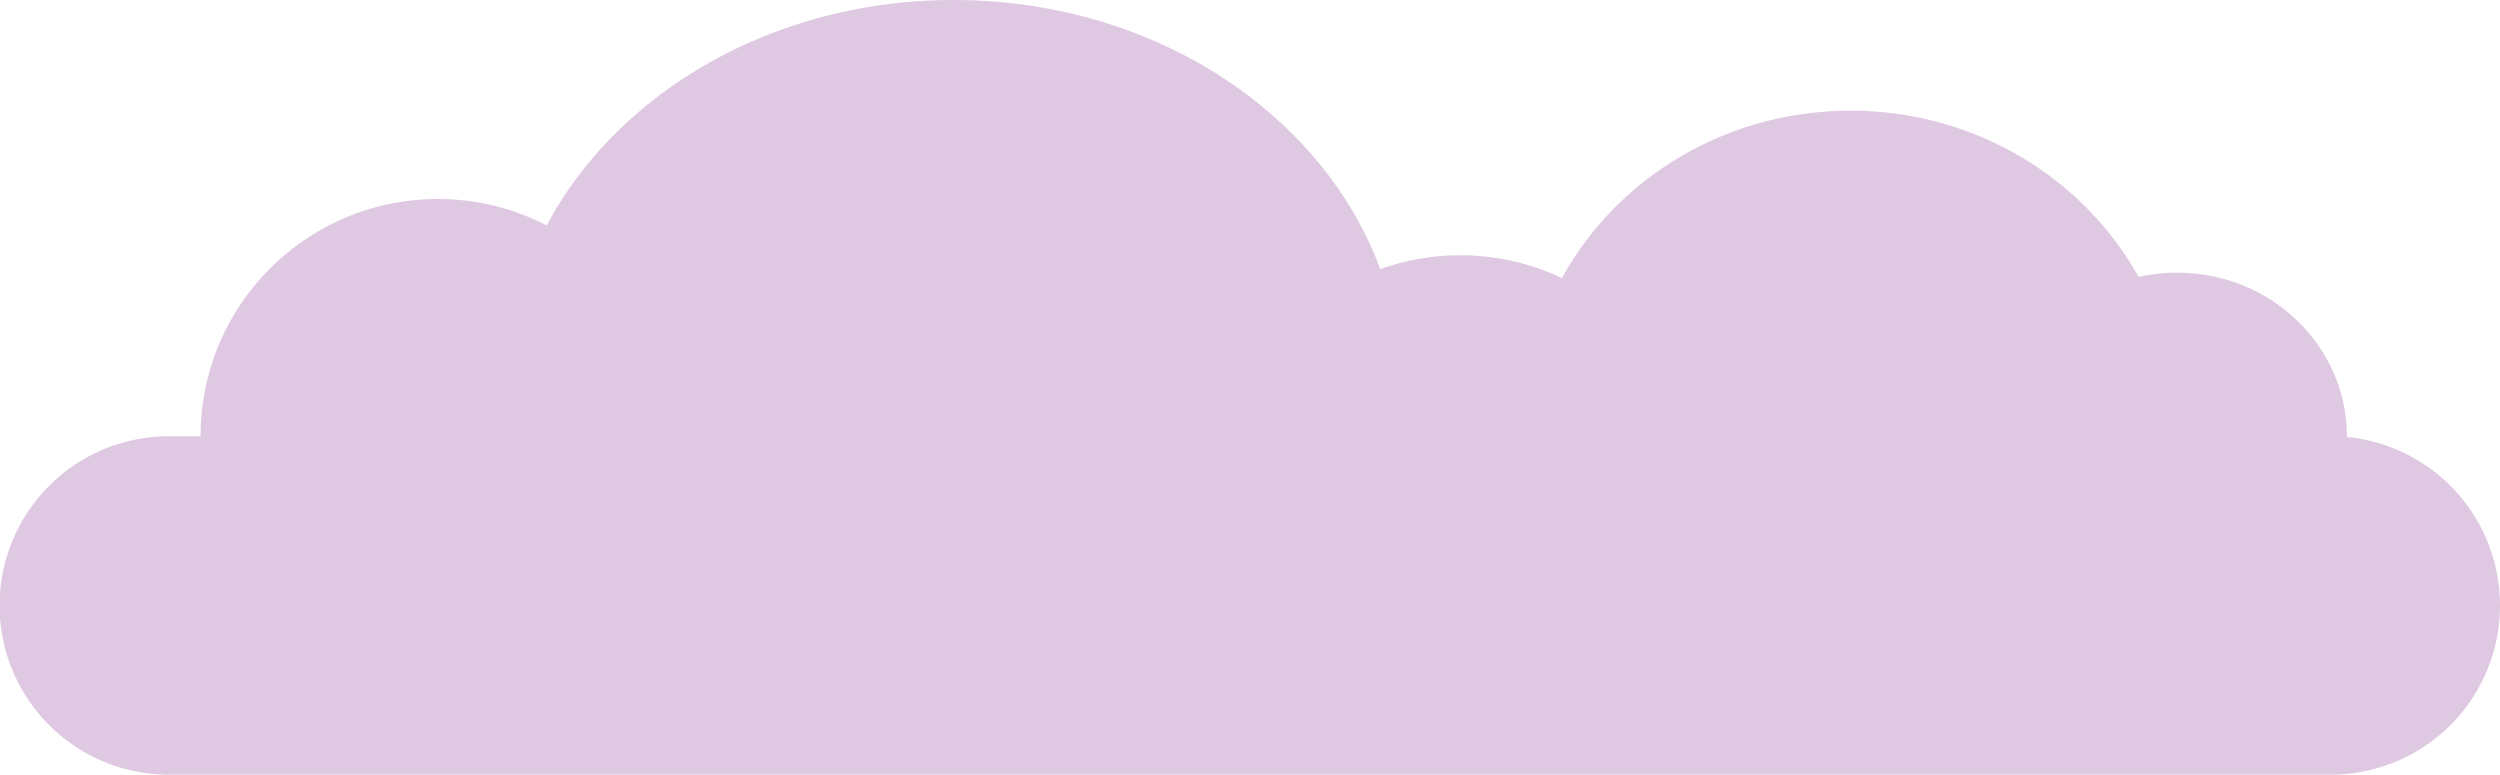<svg xmlns="http://www.w3.org/2000/svg" width="2155.795" height="668.02" viewBox="0 0 2155.795 668.02">
  <path id="Trazado_4681" data-name="Trazado 4681" d="M2155.795,964.385A145.906,145.906,0,0,1,2009.878,1110.3H145.927a145.922,145.922,0,1,1,0-291.843h27.021c0-112.979,91.587-204.567,204.566-204.567a203.708,203.708,0,0,1,93.911,22.778C532.549,521.922,666.7,442.282,822.367,442.282c172.182,0,318.051,97.447,367.879,232.057a205.186,205.186,0,0,1,156.622,7.7c47.275-85.843,141-144.311,248.907-144.311,107.483,0,200.906,58.019,248.353,143.326a152.53,152.53,0,0,1,33.215-3.641c80.863,0,146.414,63.141,146.414,141.042v.65a145.939,145.939,0,0,1,132.038,145.276" transform="translate(0 -442.282)" fill="#dfc9e2"/>
</svg>
